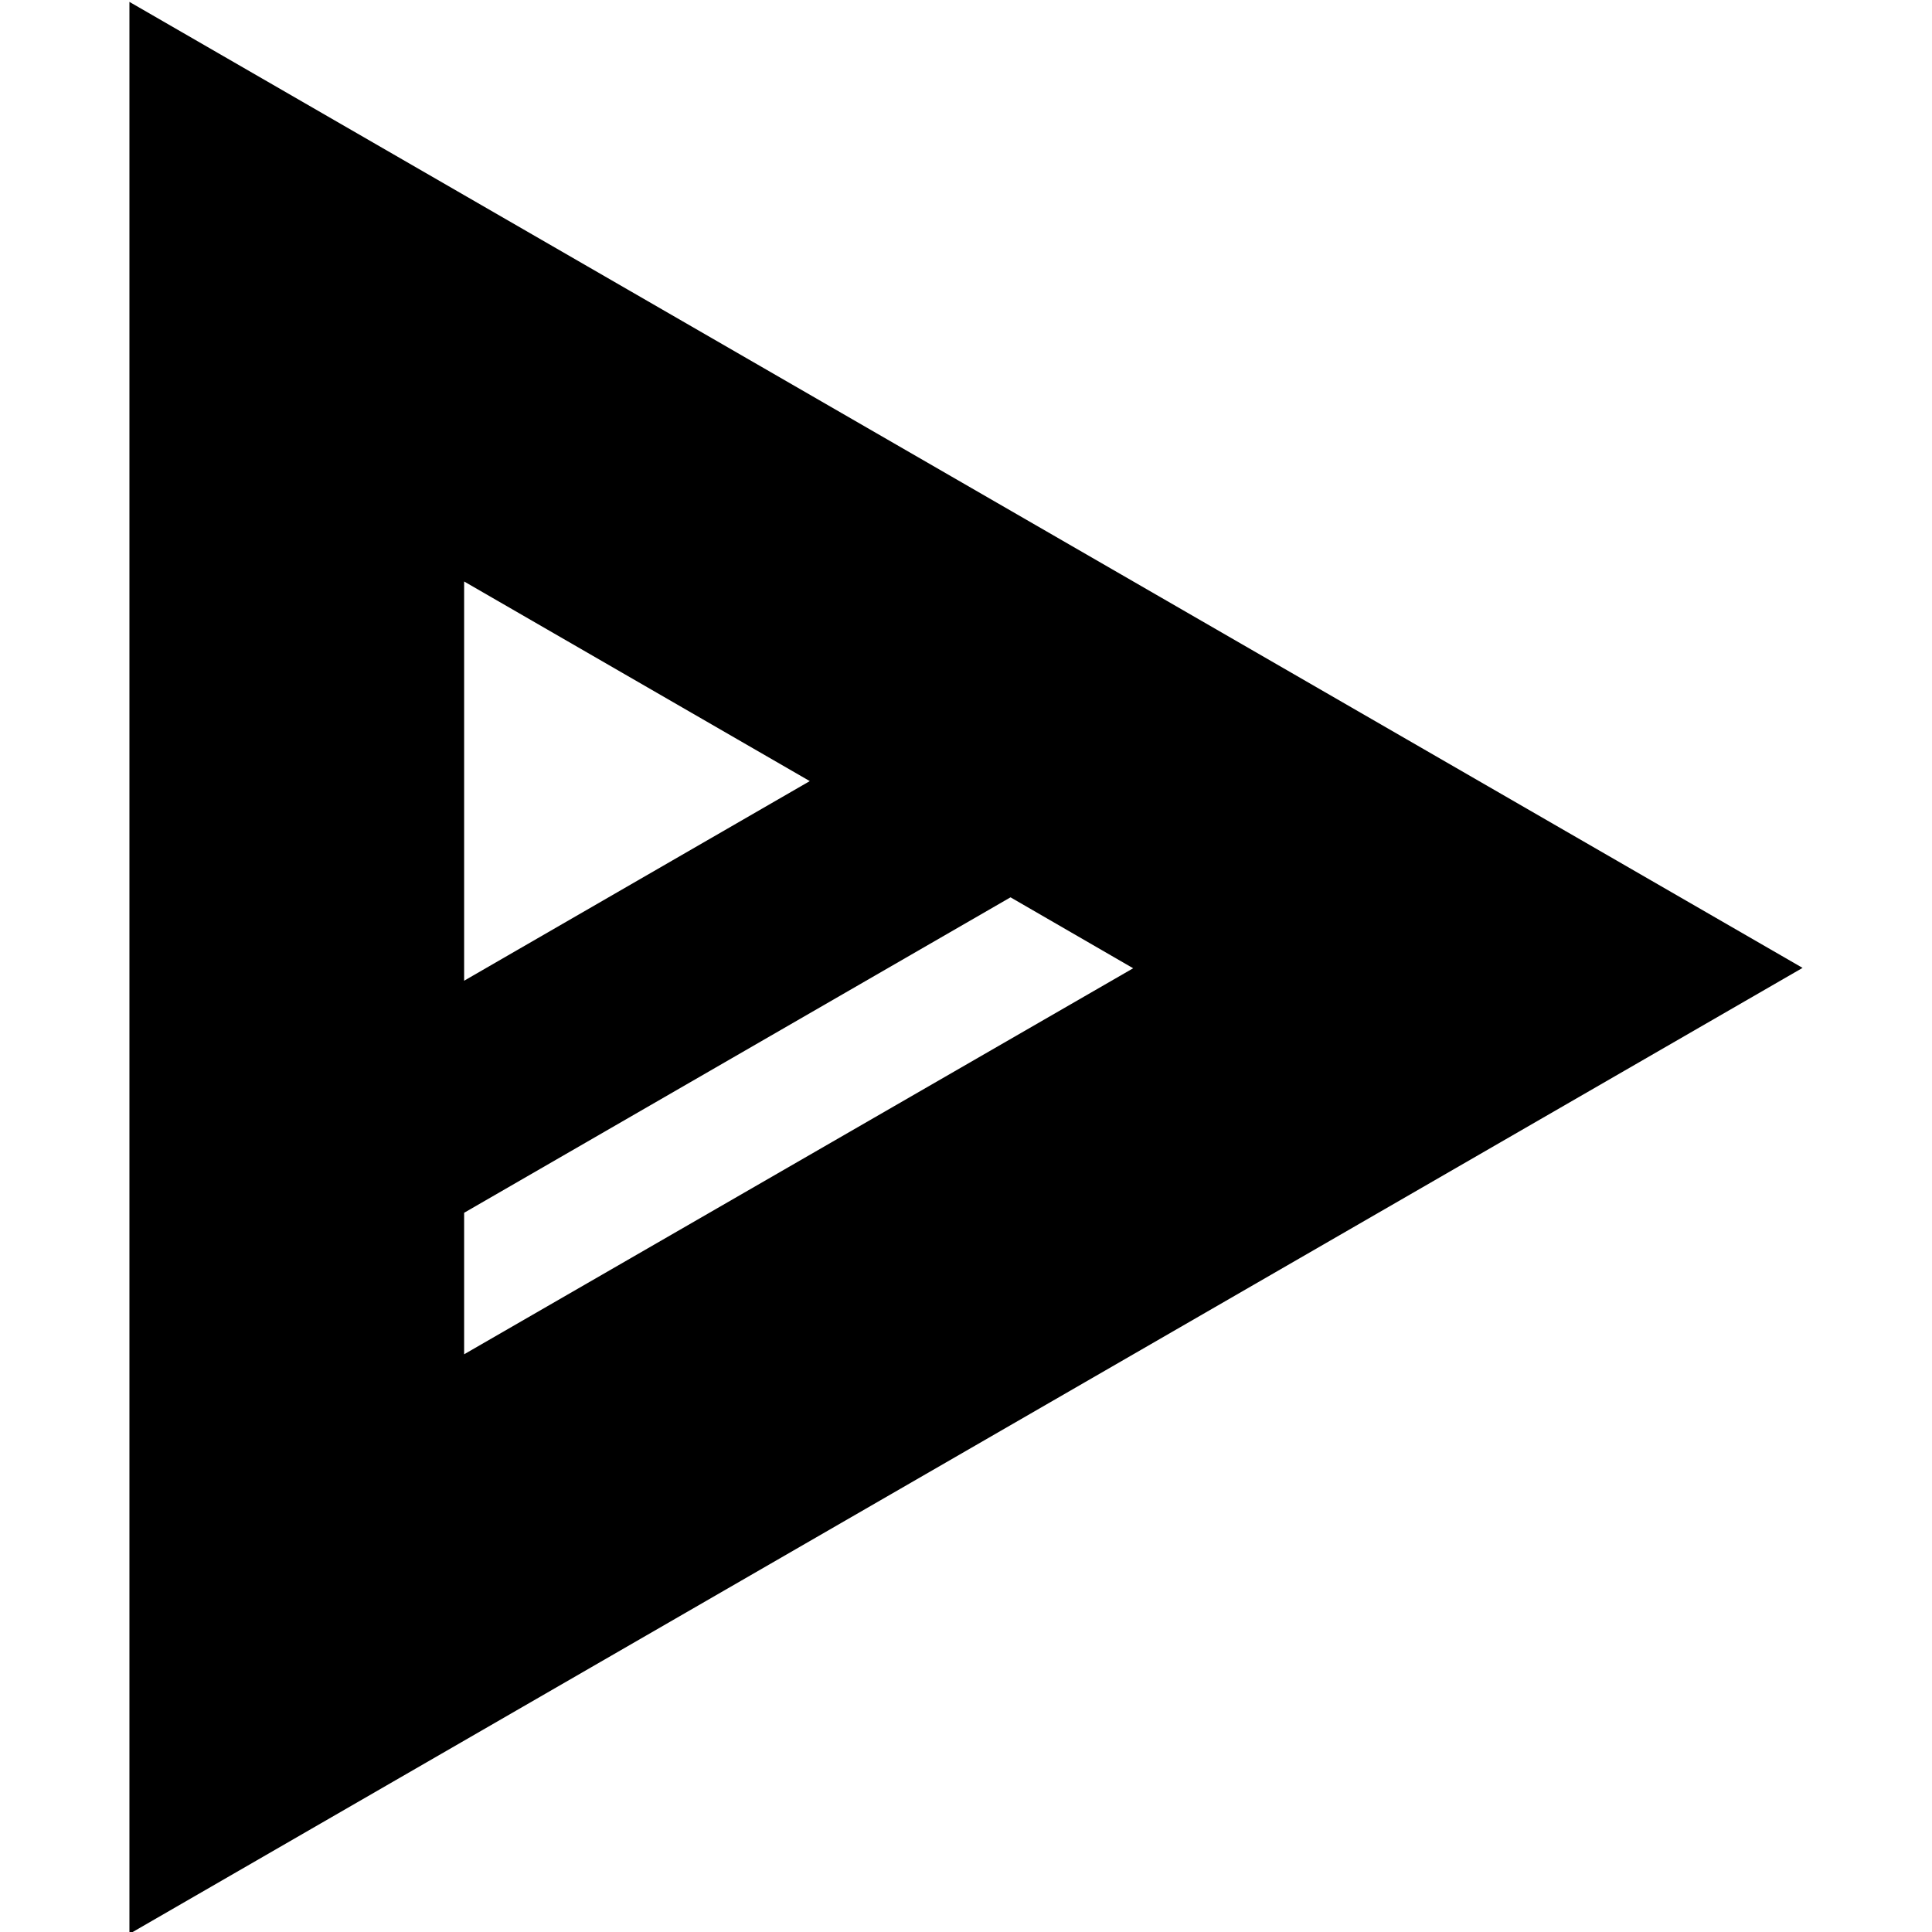 <?xml version="1.0" encoding="utf-8"?>
<!-- Generator: Adobe Illustrator 28.2.0, SVG Export Plug-In . SVG Version: 6.00 Build 0)  -->
<svg version="1.1" id="Layer_1" xmlns="http://www.w3.org/2000/svg" xmlns:xlink="http://www.w3.org/1999/xlink" x="0px" y="0px"
	 viewBox="0 0 512 512" style="enable-background:new 0 0 512 512;" xml:space="preserve">
<path d="M34.3,0.5v512l443.4-256L34.3,0.5z M214.6,207L123,259.9V154.1L214.6,207z M123,321.4l144.8-83.6l32.5,18.8L123,358.9V321.4
	z"/>
</svg>
